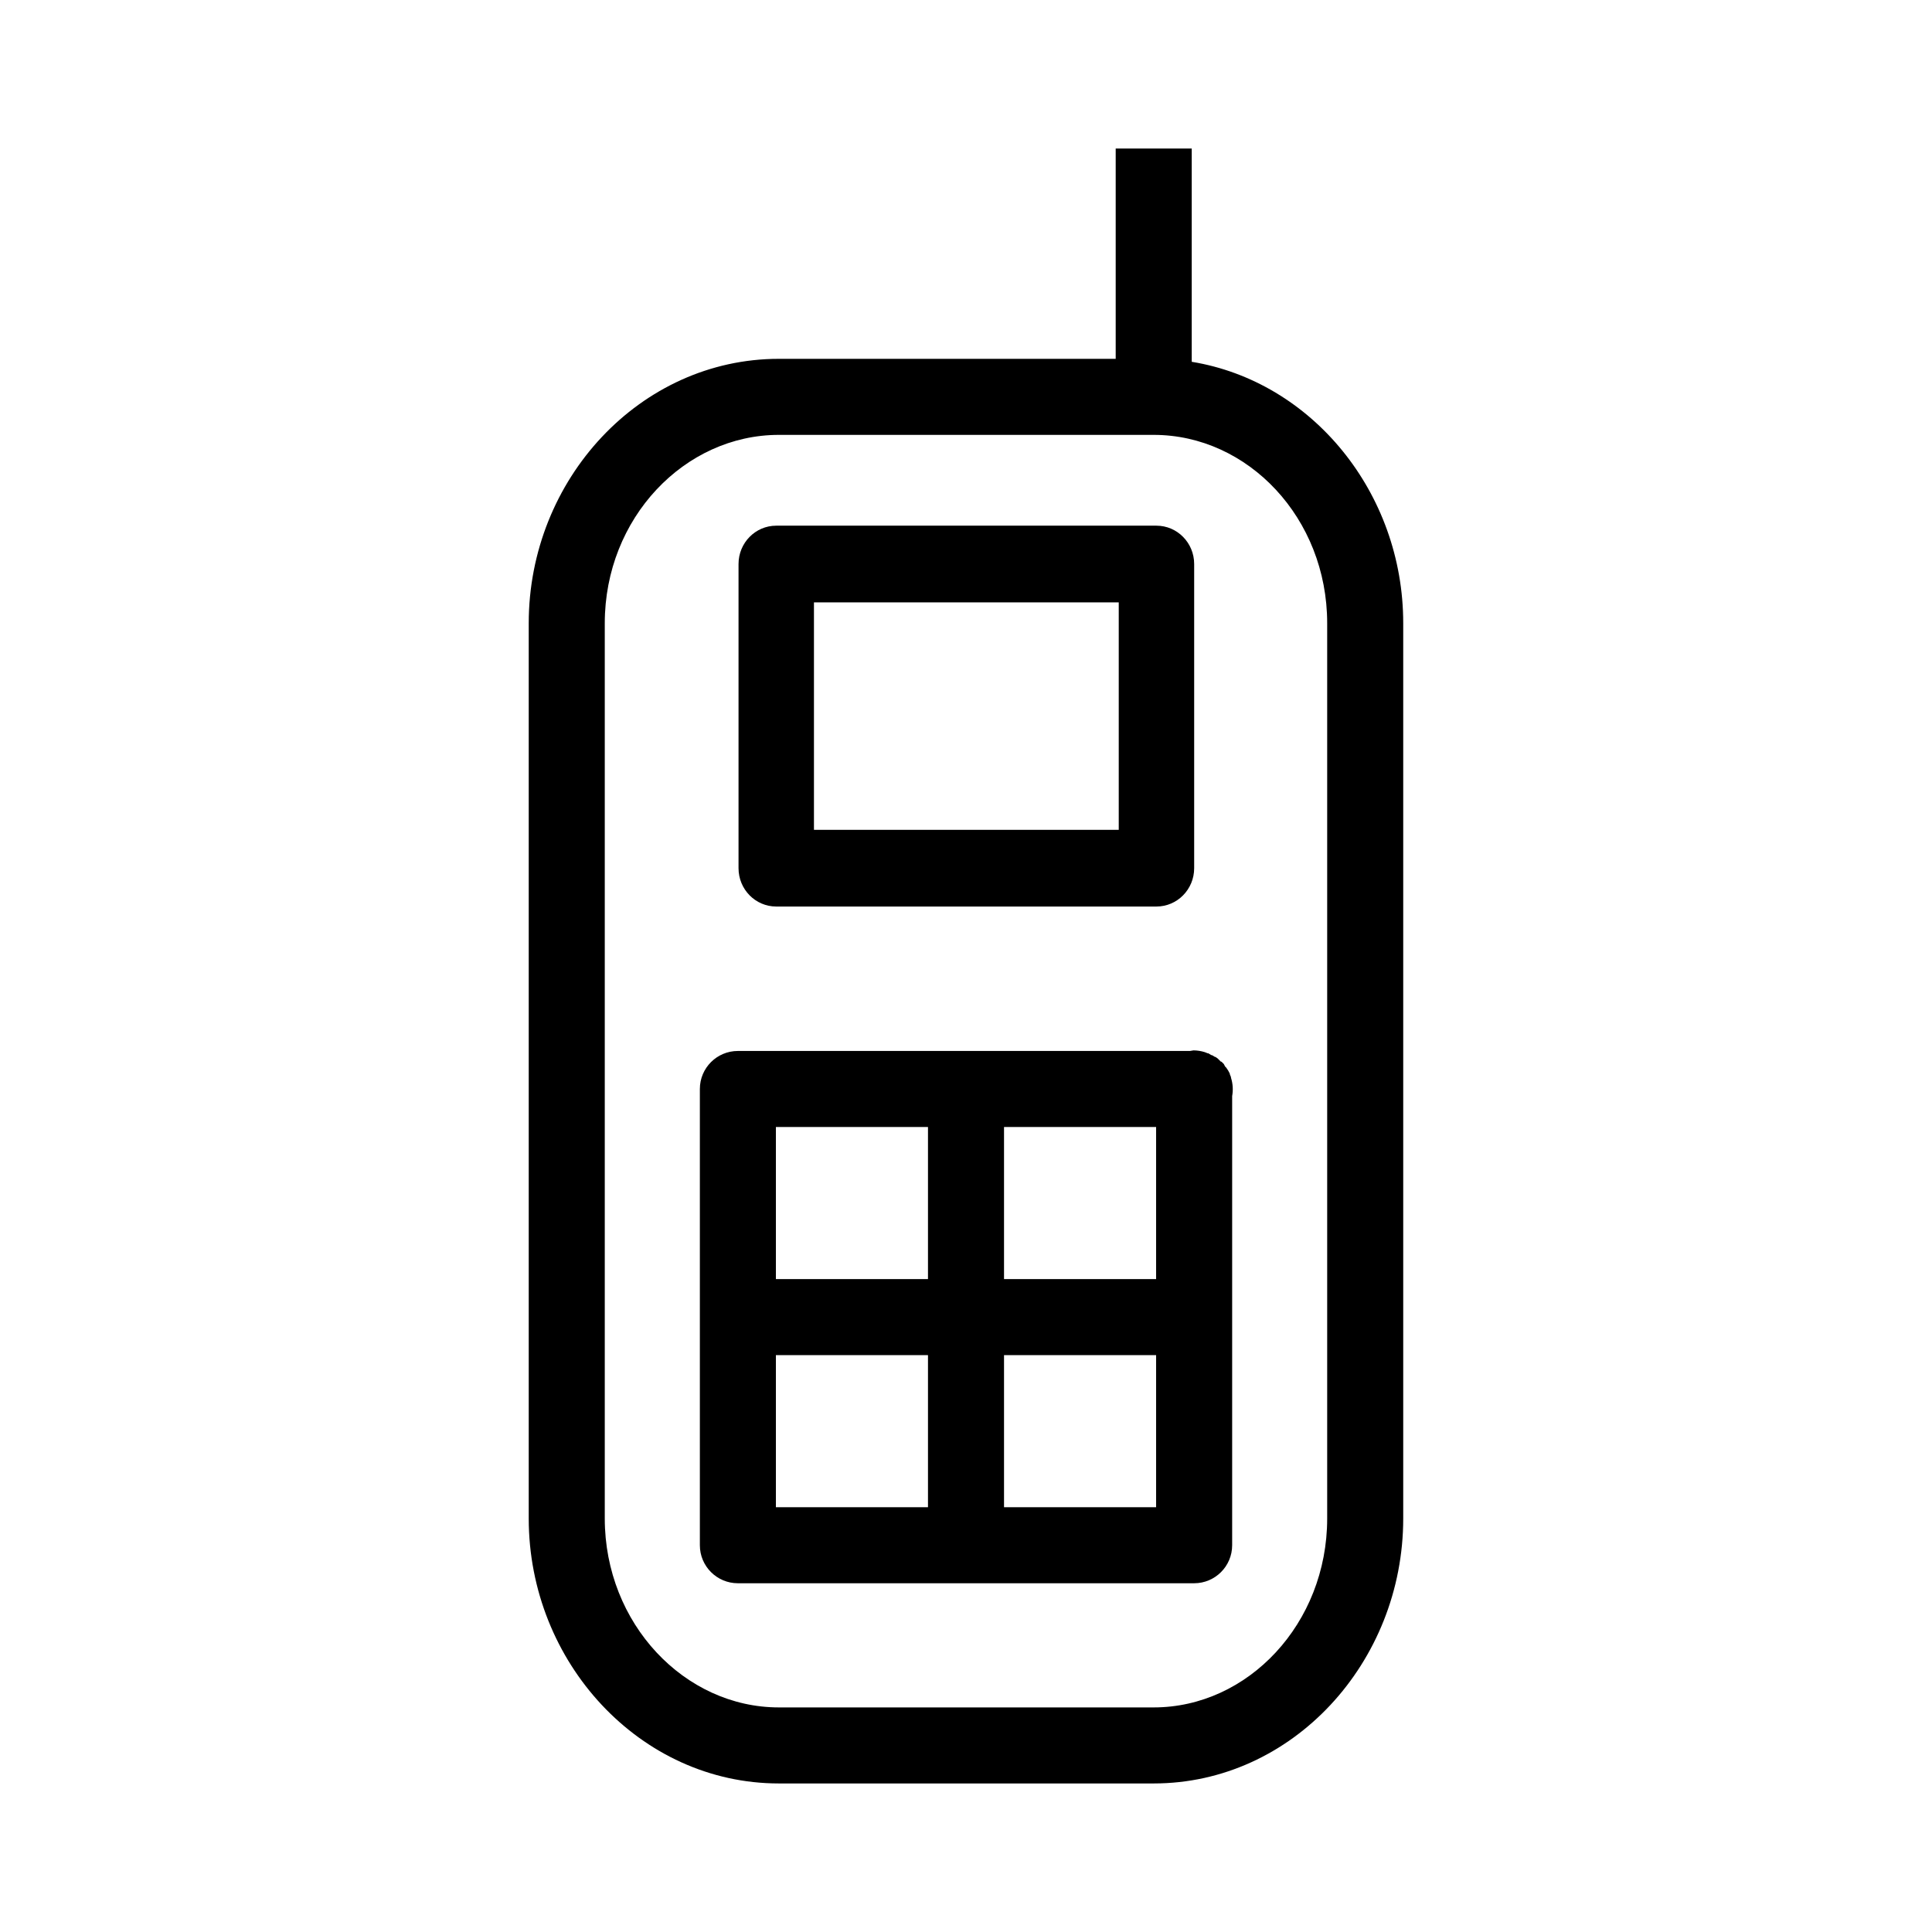 <?xml version="1.0" encoding="UTF-8"?>
<!-- Uploaded to: ICON Repo, www.svgrepo.com, Generator: ICON Repo Mixer Tools -->
<svg fill="#000000" width="800px" height="800px" version="1.1" viewBox="144 144 512 512" xmlns="http://www.w3.org/2000/svg">
 <g fill-rule="evenodd">
  <path d="m439.67 183.36v55.734h-89.27c-36.73-0.004-66.281 31.914-66.281 70.059v237.26c0 38.145 29.551 70.219 66.281 70.219h99.344c36.734 0 66.125-32.074 66.125-70.219v-237.26c0-34.57-24.164-64.059-56.047-69.273v-56.52zm-89.27 75.887h99.344c24.977 0 45.973 22.051 45.973 49.91v237.26c0 27.855-20.996 50.066-45.973 50.066h-99.344c-24.977 0-46.129-22.211-46.129-50.066v-237.26c0-27.855 21.156-49.91 46.129-49.91z"/>
  <path d="m349.71 283.31c-5.519 0-9.992 4.551-9.992 10.16v80.609c0 5.613 4.473 10.16 9.992 10.16h100.76c5.519 0 9.996-4.547 9.996-10.16v-80.609c0-5.609-4.477-10.16-9.996-10.16zm9.996 20.32h80.773v60.289h-80.773z"/>
  <path d="m460.3 422.36c-0.316 0.039-0.633 0.09-0.941 0.156h-119.81c-5.566 0-10.078 4.512-10.078 10.078v120.91c0 5.562 4.512 10.074 10.078 10.074h120.91c5.562 0 10.074-4.512 10.074-10.074v-59.672c0.012-0.262 0.012-0.523 0-0.785 0.016-0.316 0.016-0.629 0-0.945v-57.625c0.297-1.625 0.191-3.301-0.312-4.879v-0.156c-0.094-0.266-0.199-0.527-0.316-0.785v-0.156c-0.266-0.555-0.582-1.082-0.945-1.574-0.051-0.055-0.105-0.105-0.156-0.156-0.051-0.055-0.105-0.105-0.156-0.156-0.098-0.215-0.203-0.426-0.316-0.633-0.199-0.219-0.41-0.426-0.629-0.629h-0.156c-0.203-0.219-0.414-0.43-0.633-0.629-0.051-0.051-0.102-0.105-0.156-0.156-0.203-0.168-0.414-0.324-0.629-0.473h-0.156c-0.258-0.172-0.52-0.328-0.789-0.473-0.051-0.004-0.105-0.004-0.156 0-0.254-0.172-0.52-0.328-0.789-0.477h-0.156c-0.258-0.113-0.52-0.219-0.789-0.312-0.969-0.305-1.977-0.465-2.992-0.473zm-110.68 20.309h40.305v40.305h-40.305zm60.457 0h40.305v40.305h-40.305zm-60.457 60.457h40.305v40.305h-40.305zm60.457 0h40.305v40.305h-40.305z"/>
 </g>
</svg>